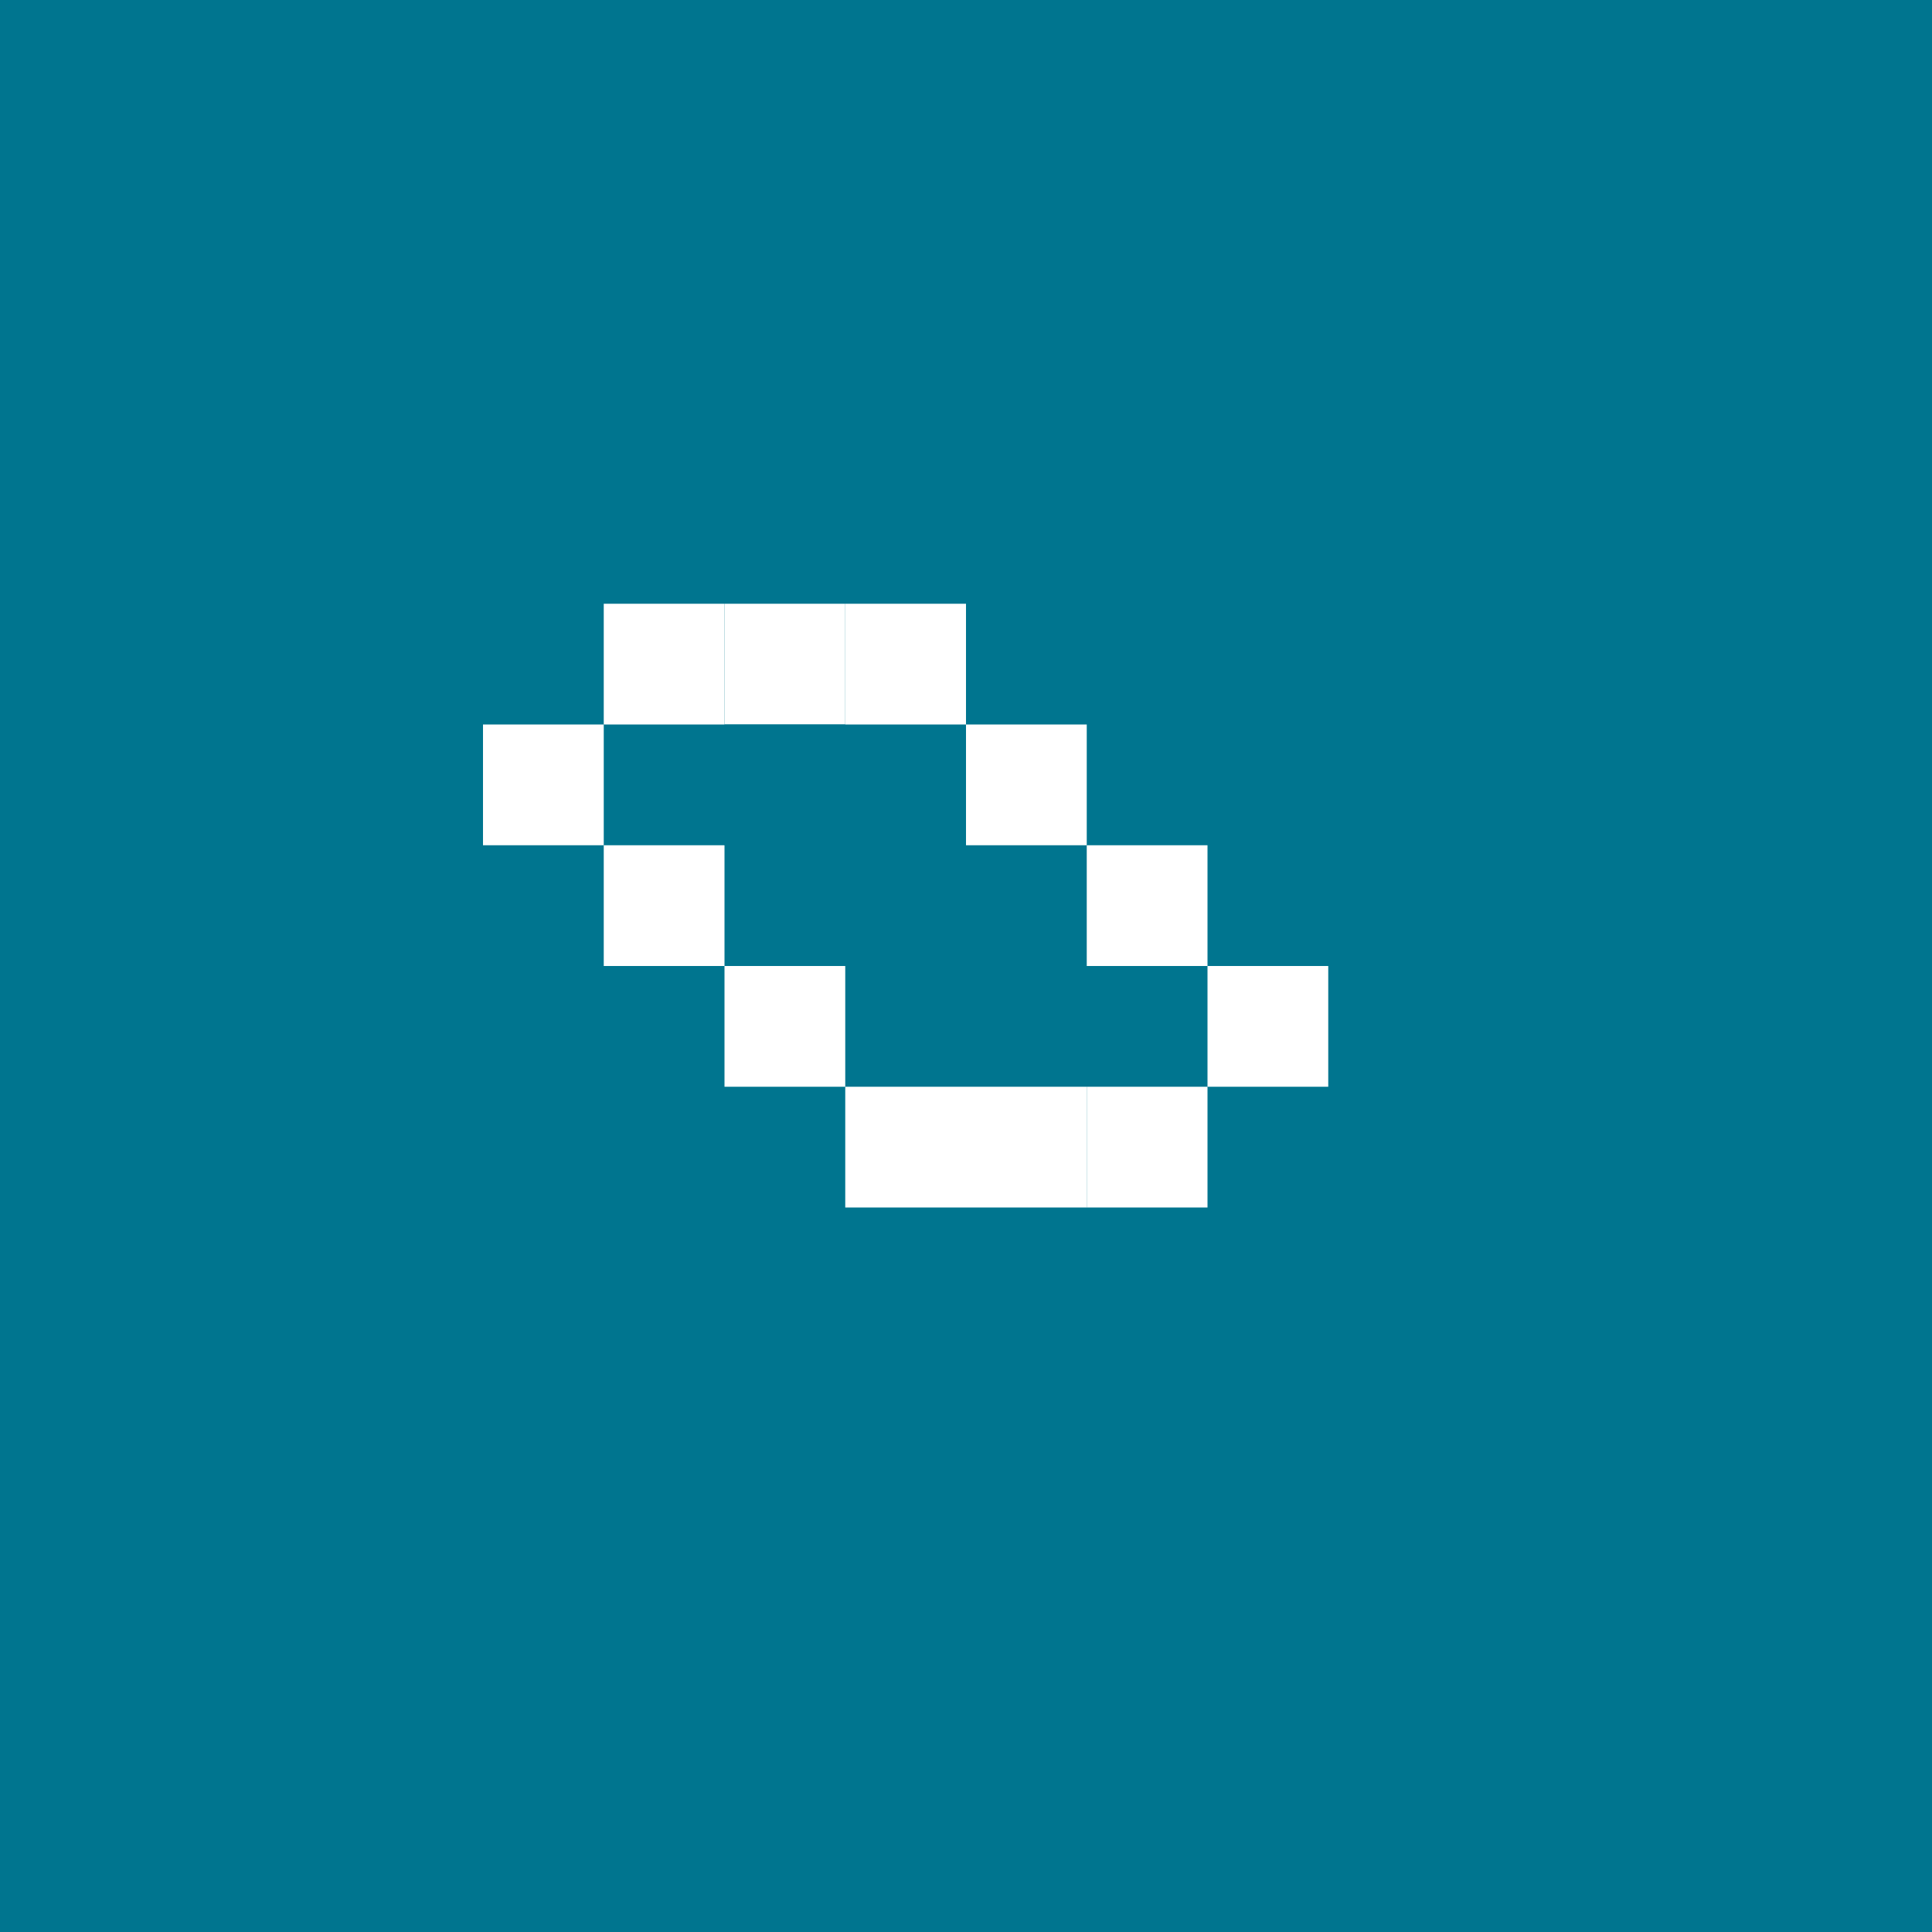 <svg xmlns="http://www.w3.org/2000/svg" viewBox="0 0 32 32" fill="none">
  <!-- Background -->
  <rect width="32" height="32" fill="#00758F"/>
  
  <!-- Delfín de MySQL simplificado -->
  <rect x="8" y="12" width="2" height="2" fill="#FFFFFF"/>
  <rect x="10" y="10" width="2" height="2" fill="#FFFFFF"/>
  <rect x="12" y="10" width="2" height="2" fill="#FFFFFF"/>
  <rect x="14" y="10" width="2" height="2" fill="#FFFFFF"/>
  <rect x="16" y="12" width="2" height="2" fill="#FFFFFF"/>
  <rect x="18" y="14" width="2" height="2" fill="#FFFFFF"/>
  <rect x="20" y="16" width="2" height="2" fill="#FFFFFF"/>
  <rect x="10" y="14" width="2" height="2" fill="#FFFFFF"/>
  <rect x="12" y="16" width="2" height="2" fill="#FFFFFF"/>
  <rect x="14" y="18" width="2" height="2" fill="#FFFFFF"/>
  <rect x="16" y="18" width="2" height="2" fill="#FFFFFF"/>
  <rect x="18" y="18" width="2" height="2" fill="#FFFFFF"/>
  
  <!-- Ojo del delfín -->
  <rect x="12" y="12" width="2" height="2" fill="#00758F"/>
</svg>
